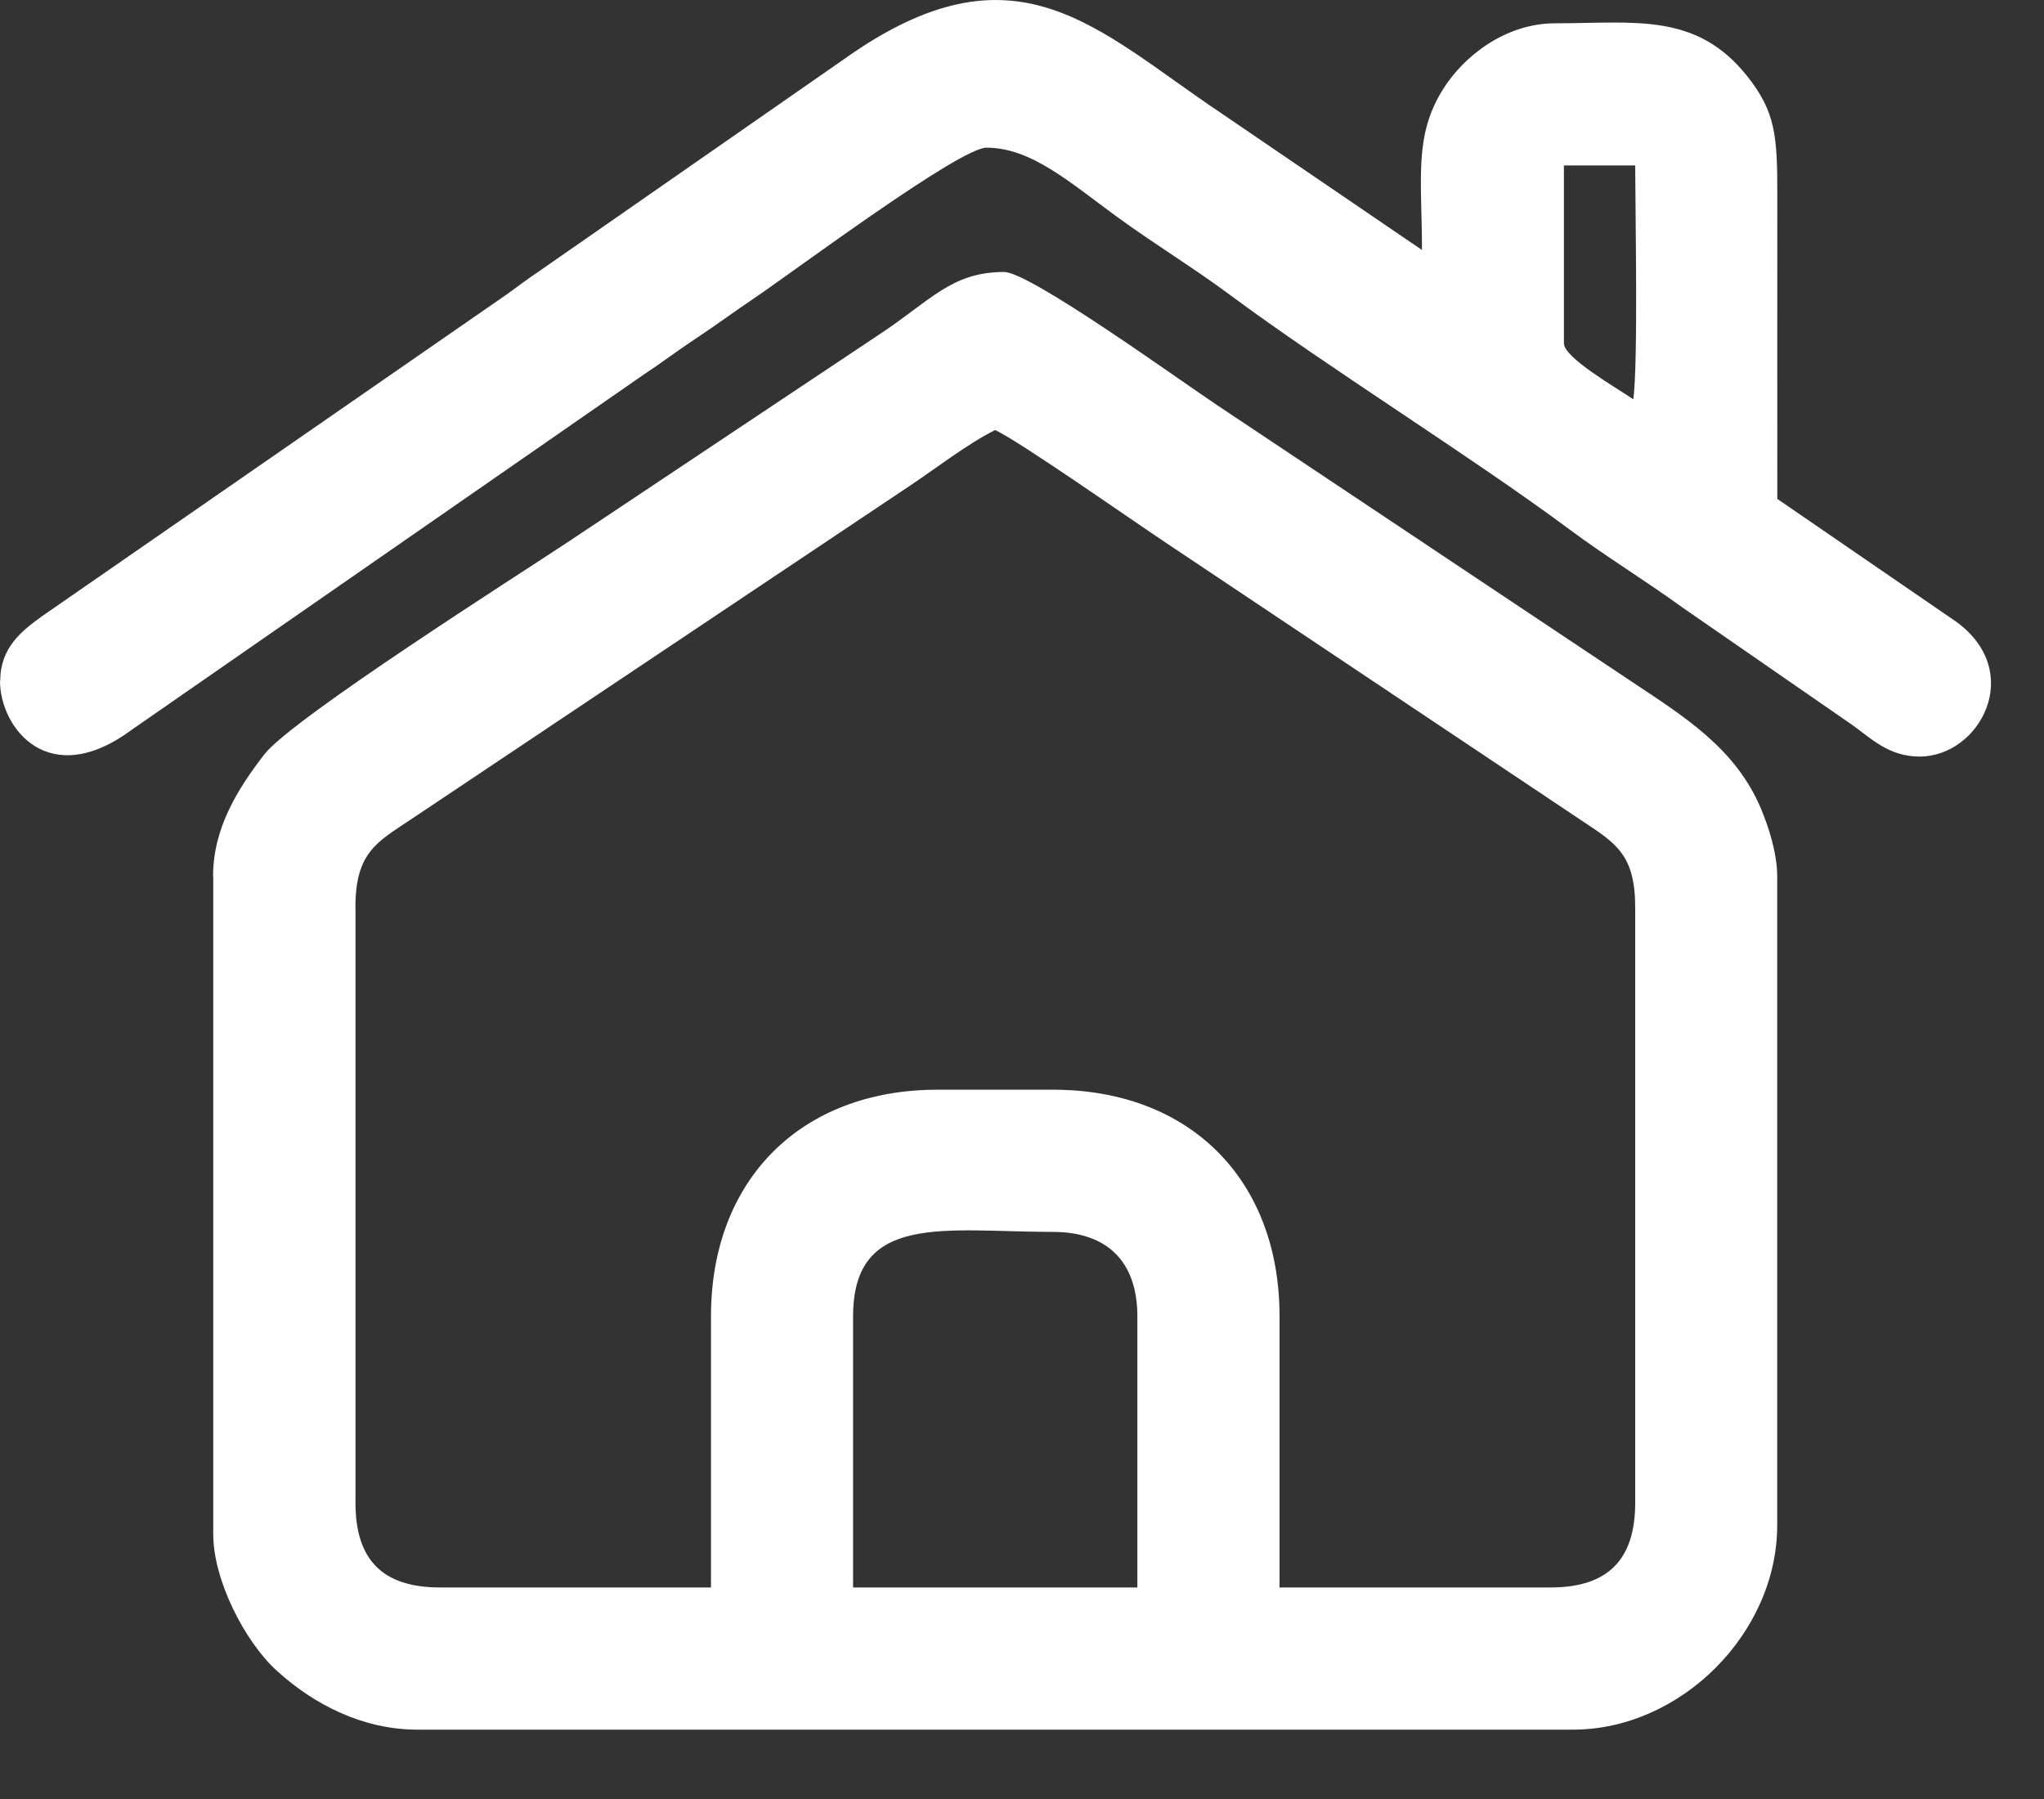 <svg width="25" height="22" viewBox="0 0 25 22" fill="none" xmlns="http://www.w3.org/2000/svg">
<rect x="0" y="0" width="25" height="22" fill="#333333" stroke="none"/>
<path fill-rule="evenodd" clip-rule="evenodd" d="M10.434 16.098C10.434 14.82 11.567 15.065 12.878 15.065C13.545 15.065 13.911 15.431 13.911 16.098V19.413H10.434V16.098ZM4.347 11.098C4.347 10.428 4.607 10.3 5.015 10.028L11.138 5.934C11.442 5.731 11.843 5.421 12.172 5.259C12.466 5.395 13.844 6.36 14.249 6.63L19.365 10.048C19.768 10.315 20 10.458 20 11.098V18.38C20 19.076 19.662 19.413 18.967 19.413H15.65V16.097C15.65 14.424 14.551 13.326 12.88 13.326H11.466C9.797 13.326 8.696 14.427 8.696 16.097V19.413H5.381C4.684 19.413 4.348 19.08 4.348 18.38V11.098H4.347ZM2.608 10.717V18.761C2.608 19.322 2.992 20.073 3.384 20.43C3.846 20.851 4.444 21.152 5.107 21.152H19.238C20.557 21.152 21.737 19.972 21.737 18.652V10.719C21.737 10.431 21.63 10.108 21.537 9.886C21.224 9.145 20.592 8.759 19.944 8.327L14.89 4.957C14.413 4.639 12.596 3.326 12.281 3.326C11.637 3.326 11.382 3.676 10.759 4.087L6.944 6.63C6.373 7.01 3.577 8.783 3.234 9.224C2.914 9.639 2.606 10.121 2.606 10.716L2.608 10.717Z" fill="white"/>
<path fill-rule="evenodd" clip-rule="evenodd" d="M19.129 2.023H20C20.001 2.61 20.037 4.428 19.977 4.883C19.761 4.736 19.128 4.375 19.128 4.197V2.023H19.129ZM0 8.327C0 8.898 0.594 9.684 1.622 8.917L7.847 4.599C8.099 4.432 8.273 4.297 8.521 4.133C8.777 3.963 8.973 3.816 9.229 3.644C9.73 3.304 11.737 1.806 12.066 1.806C12.614 1.806 13.085 2.231 13.664 2.653C14.133 2.994 14.589 3.269 15.046 3.608C16.233 4.49 18.007 5.59 19.193 6.472C19.65 6.812 20.106 7.087 20.575 7.427L22.663 8.871C22.883 9.028 23.1 9.252 23.479 9.252C24.212 9.252 24.773 8.222 23.929 7.605L21.738 6.101C21.738 4.869 21.737 3.636 21.738 2.406C21.74 1.654 21.716 1.366 21.367 0.928C20.745 0.147 19.989 0.285 19.021 0.285C18.404 0.285 17.896 0.697 17.651 1.089C17.29 1.663 17.392 2.179 17.392 3.057L14.935 1.383C13.402 0.357 12.426 -0.771 10.328 0.72L6.578 3.328C6.44 3.419 6.328 3.508 6.198 3.6L0.515 7.535C0.263 7.716 0.003 7.921 0.003 8.327H0Z" fill="white"/>
</svg>
